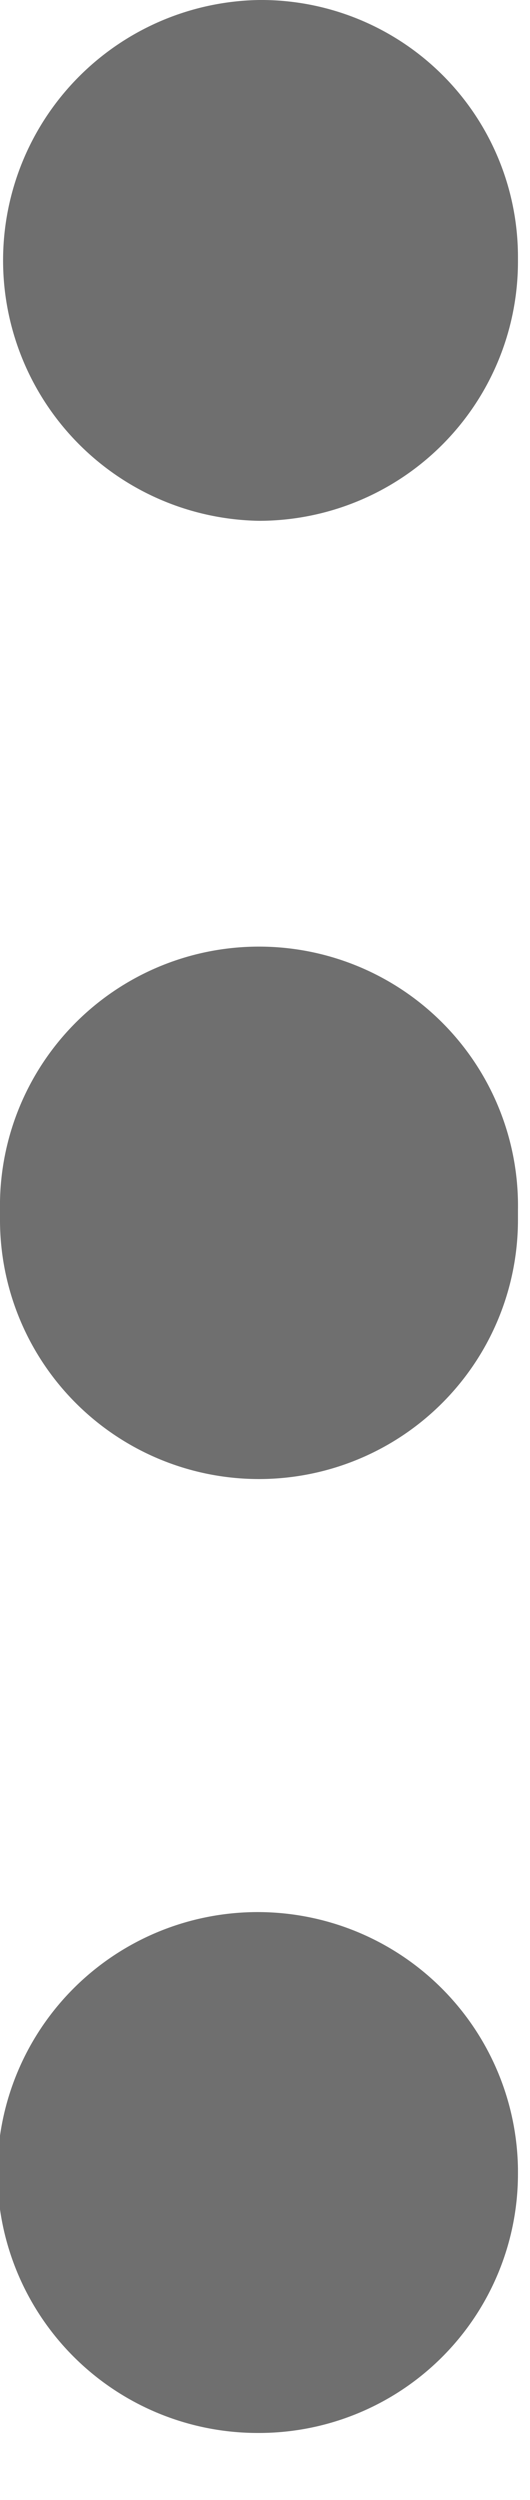 <svg id="レイヤー_1" data-name="レイヤー 1" xmlns="http://www.w3.org/2000/svg" width="7" height="33" viewBox="0 0 7 33"><defs><style>.cls-1{fill:#6f6f6f;}</style></defs><path class="cls-1" d="M3.42,6.875A3.438,3.438,0,0,1,3.42,0,3.392,3.392,0,0,1,6.841,3.386v.069A3.421,3.421,0,0,1,3.42,6.875Z"/><path class="cls-1" d="M3.42,19.524A3.421,3.421,0,0,1,0,16.1v-.125a3.421,3.421,0,1,1,6.841,0V16.1A3.421,3.421,0,0,1,3.42,19.524Z"/><path class="cls-1" d="M3.42,32.116a3.438,3.438,0,1,1,3.421-3.489V28.7A3.421,3.421,0,0,1,3.42,32.116Z"/></svg>